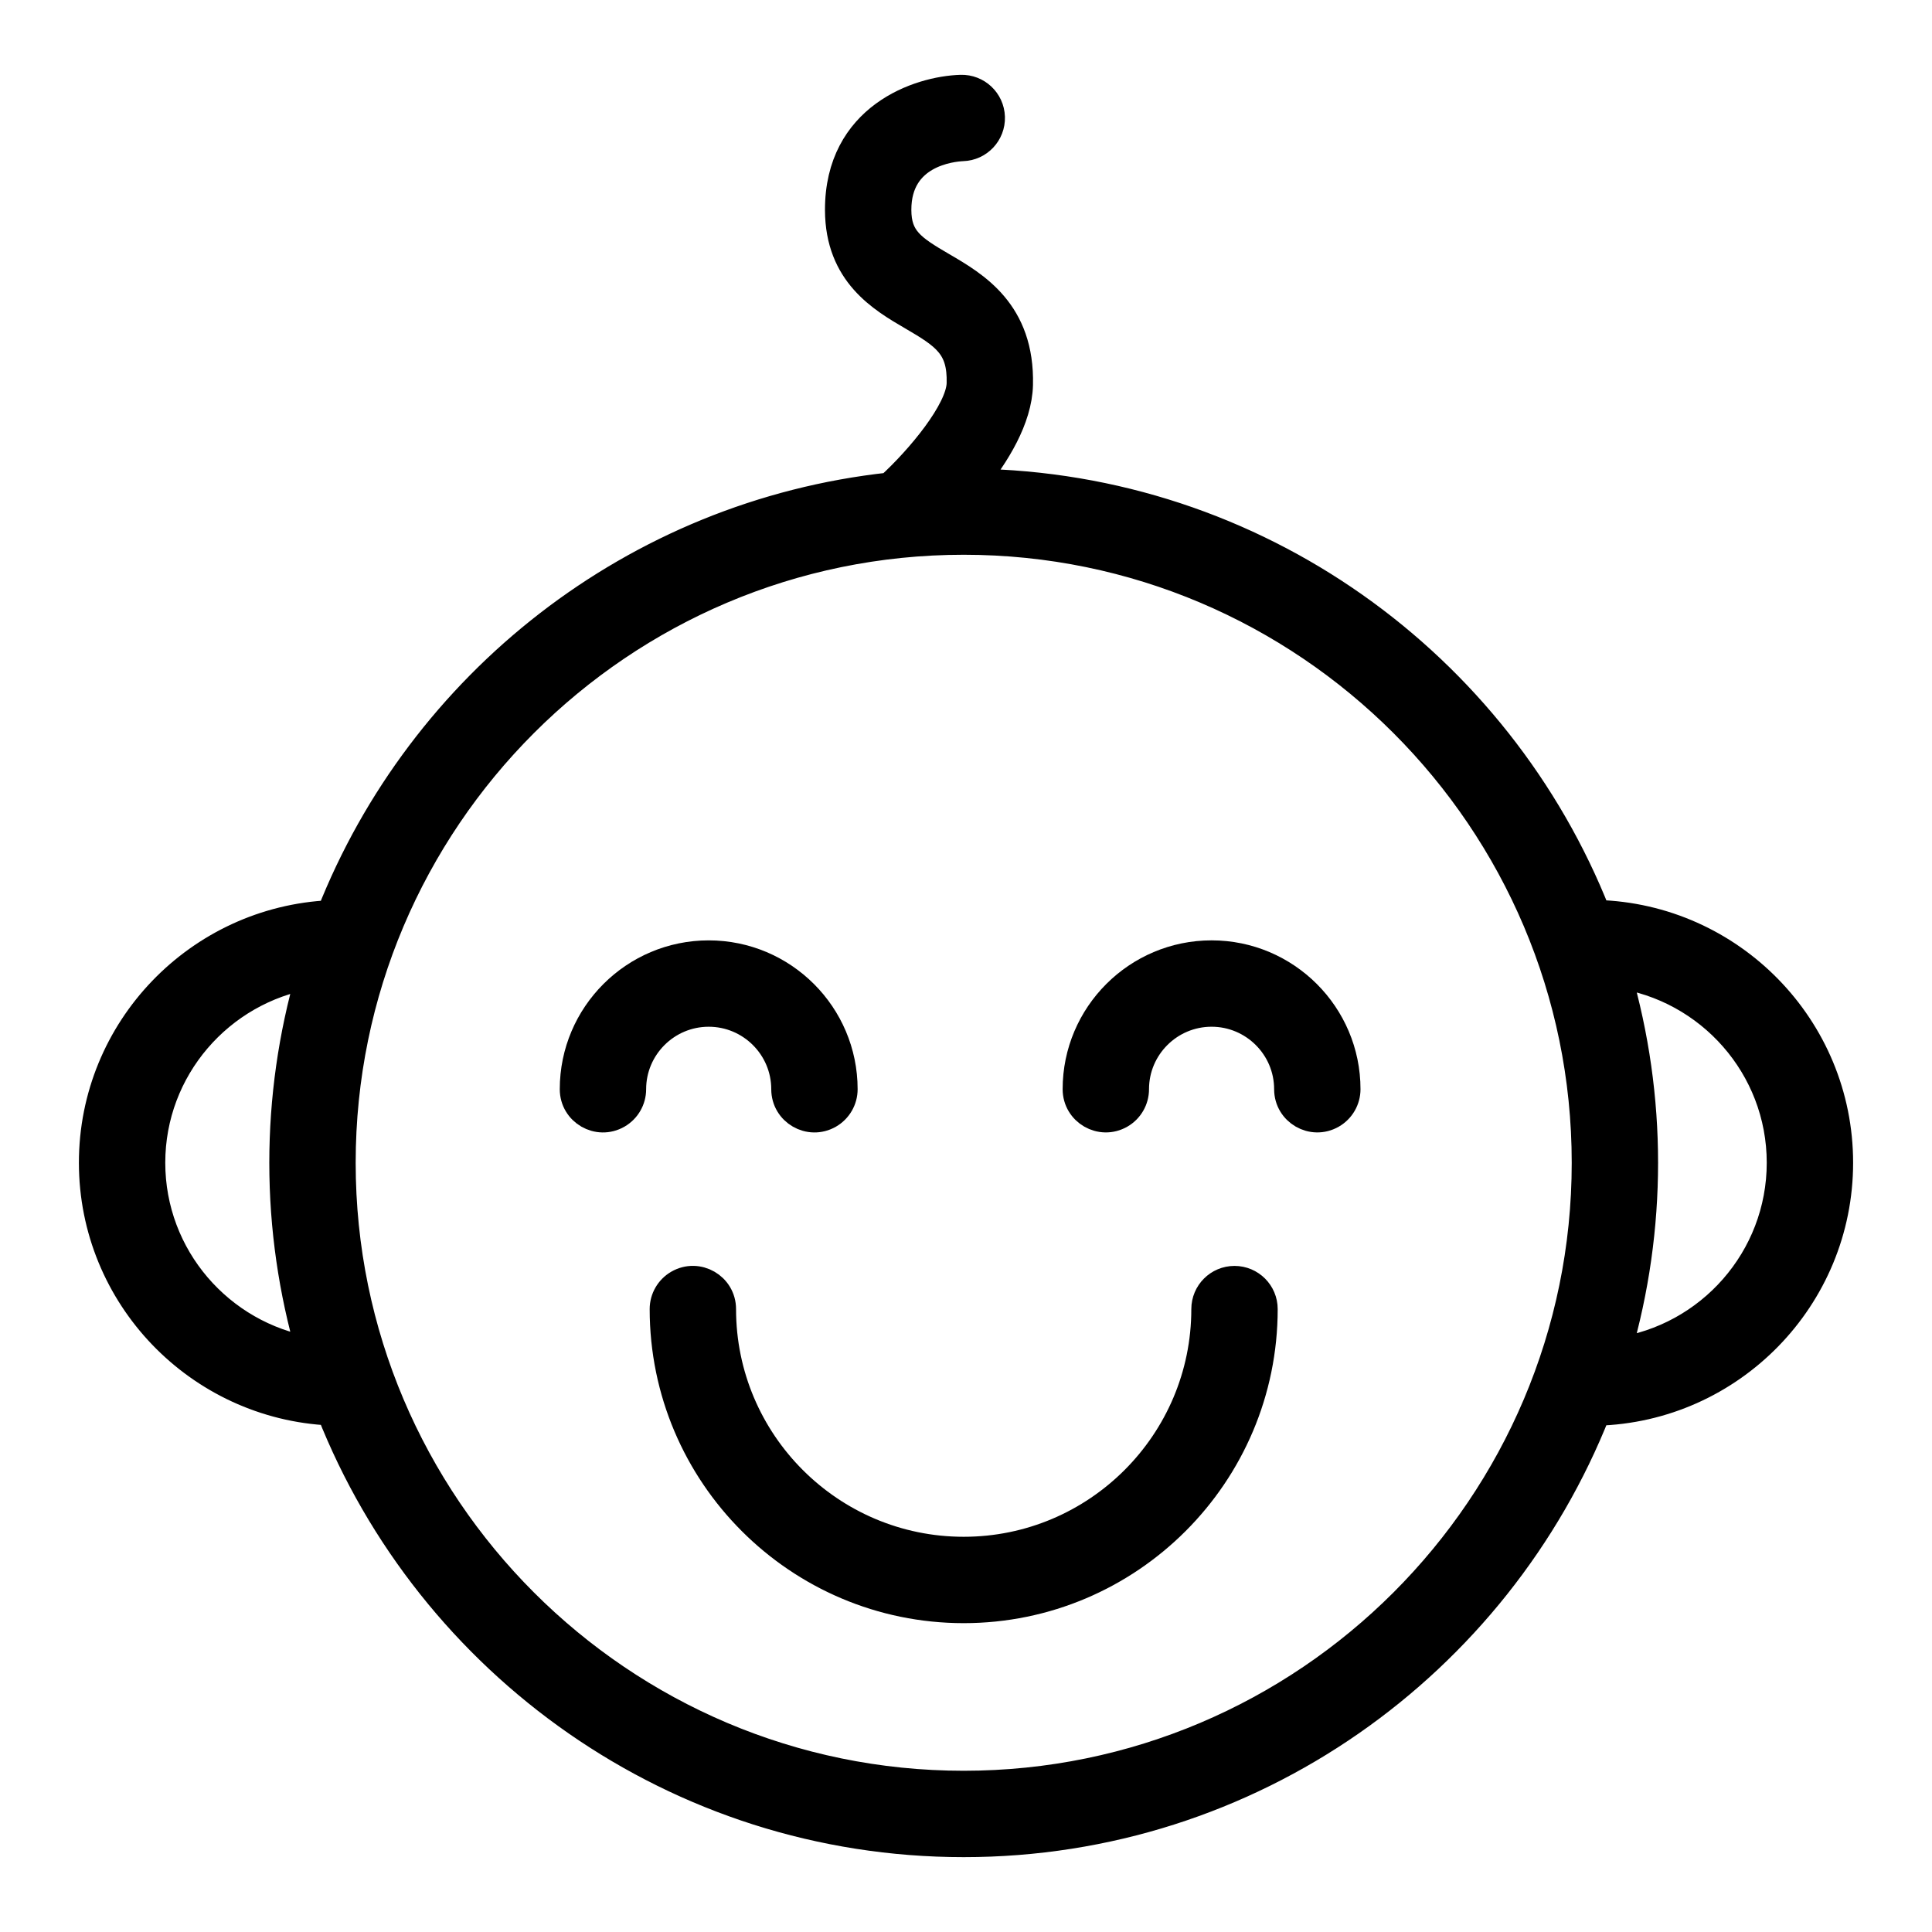 <?xml version="1.0" encoding="UTF-8"?> <svg xmlns="http://www.w3.org/2000/svg" viewBox="0 0 136.00 136.00" data-guides="{&quot;vertical&quot;:[],&quot;horizontal&quot;:[]}"><defs><linearGradient id="tSvgGradient18c87801907" x1="22.423" x2="113.578" y1="26.595" y2="109.401" gradientUnits="userSpaceOnUse"><stop offset="0" stop-color="hsl(251.208,72.04%,63.53%)" stop-opacity="1" transform="translate(-5883, -4697)"></stop><stop offset="1" stop-color="hsl(251.172,92.27%,45.69%)" stop-opacity="1" transform="translate(-5883, -4697)"></stop></linearGradient><linearGradient id="tSvgGradient15d51dca7be" x1="47.425" x2="87.75" y1="74.78" y2="105.674" gradientUnits="userSpaceOnUse"><stop offset="0" stop-color="hsl(251.208,72.04%,63.53%)" stop-opacity="1" transform="translate(-5883, -4697)"></stop><stop offset="1" stop-color="hsl(251.172,92.27%,45.69%)" stop-opacity="1" transform="translate(-5883, -4697)"></stop></linearGradient><linearGradient id="tSvgGradient154555e1431" x1="22.423" x2="113.578" y1="26.595" y2="109.401" gradientUnits="userSpaceOnUse"><stop offset="0" stop-color="hsl(251.208,72.04%,63.53%)" stop-opacity="1" transform="translate(-5883, -4697)"></stop><stop offset="1" stop-color="hsl(251.172,92.27%,45.69%)" stop-opacity="1" transform="translate(-5883, -4697)"></stop></linearGradient><linearGradient id="tSvgGradient17db924012f" x1="47.425" x2="87.75" y1="74.78" y2="105.674" gradientUnits="userSpaceOnUse"><stop offset="0" stop-color="hsl(251.208,72.04%,63.53%)" stop-opacity="1" transform="translate(-5883, -4697)"></stop><stop offset="1" stop-color="hsl(251.172,92.27%,45.69%)" stop-opacity="1" transform="translate(-5883, -4697)"></stop></linearGradient></defs><path fill="url(#tSvgGradient18c87801907)" stroke="url(#tSvgGradient154555e1431)" fill-opacity="1" stroke-width="2" stroke-opacity="1" fill-rule="evenodd" id="tSvg16a4cf44d88" title="Path 3" d="M129.447 81.849C129.447 72.344 121.837 64.599 112.391 64.35C105.462 46.774 88.432 34.257 68.487 33.989C70.096 31.999 71.653 29.477 71.715 27.094C71.844 21.975 68.639 20.106 66.3 18.742C64.177 17.505 63.157 16.819 63.153 14.778C63.145 10.751 67.003 10.38 67.764 10.345C68.891 10.312 69.776 9.37 69.741 8.244C69.705 7.119 68.765 6.234 67.639 6.267C64.671 6.357 59.059 8.254 59.073 14.787C59.085 19.258 62.066 20.996 64.245 22.266C66.583 23.629 67.703 24.398 67.638 26.988C67.586 28.933 64.759 32.318 62.632 34.26C44.67 36.213 29.67 48.137 23.278 64.367C13.986 64.793 6.554 72.459 6.554 81.849C6.554 91.246 13.988 98.919 23.28 99.345C30.283 117.115 47.609 129.73 67.838 129.73C88.061 129.73 105.382 117.123 112.389 99.361C121.834 99.115 129.447 91.363 129.447 81.849ZM10.634 81.849C10.634 75.205 15.488 69.686 21.835 68.611C20.59 72.915 19.958 77.373 19.957 81.854C19.957 86.451 20.622 90.893 21.836 95.102C15.488 94.026 10.634 88.5 10.634 81.849ZM67.838 125.65C43.686 125.65 24.037 106.004 24.037 81.853C24.037 57.701 43.686 38.051 67.838 38.051C91.99 38.051 111.639 57.701 111.639 81.853C111.639 106.004 91.99 125.65 67.838 125.65ZM113.825 95.156C116.348 86.47 116.349 77.244 113.826 68.557C120.338 69.485 125.367 75.084 125.367 81.85C125.367 88.623 120.338 94.229 113.825 95.156Z"></path><path fill="url(#tSvgGradient15d51dca7be)" stroke="url(#tSvgGradient17db924012f)" fill-opacity="1" stroke-width="2" stroke-opacity="1" fill-rule="evenodd" id="tSvg986d12efeb" title="Path 4" d="M55.291 76.674C55.291 78.244 56.991 79.226 58.351 78.441C58.982 78.076 59.371 77.403 59.371 76.674C59.371 71.447 55.117 67.196 49.887 67.196C44.658 67.196 40.404 71.447 40.404 76.674C40.404 78.244 42.104 79.226 43.464 78.441C44.095 78.076 44.484 77.403 44.484 76.674C44.484 73.698 46.908 71.276 49.887 71.276C52.867 71.276 55.291 73.697 55.291 76.674ZM85.287 67.195C80.058 67.195 75.803 71.446 75.803 76.672C75.803 78.243 77.504 79.224 78.864 78.439C79.495 78.075 79.883 77.401 79.883 76.672C79.883 73.697 82.307 71.275 85.287 71.275C88.266 71.275 90.69 73.697 90.69 76.672C90.69 78.243 92.39 79.224 93.75 78.439C94.381 78.075 94.77 77.401 94.77 76.672C94.77 71.447 90.516 67.195 85.287 67.195ZM86.901 90.112C85.774 90.112 84.861 91.025 84.861 92.152C84.861 101.541 77.225 109.179 67.837 109.179C58.451 109.179 50.813 101.541 50.813 92.152C50.813 90.582 49.114 89.6 47.754 90.385C47.122 90.75 46.733 91.423 46.733 92.152C46.733 103.791 56.2 113.259 67.837 113.259C79.474 113.259 88.941 103.791 88.941 92.152C88.941 91.025 88.028 90.112 86.901 90.112Z"></path></svg> 
